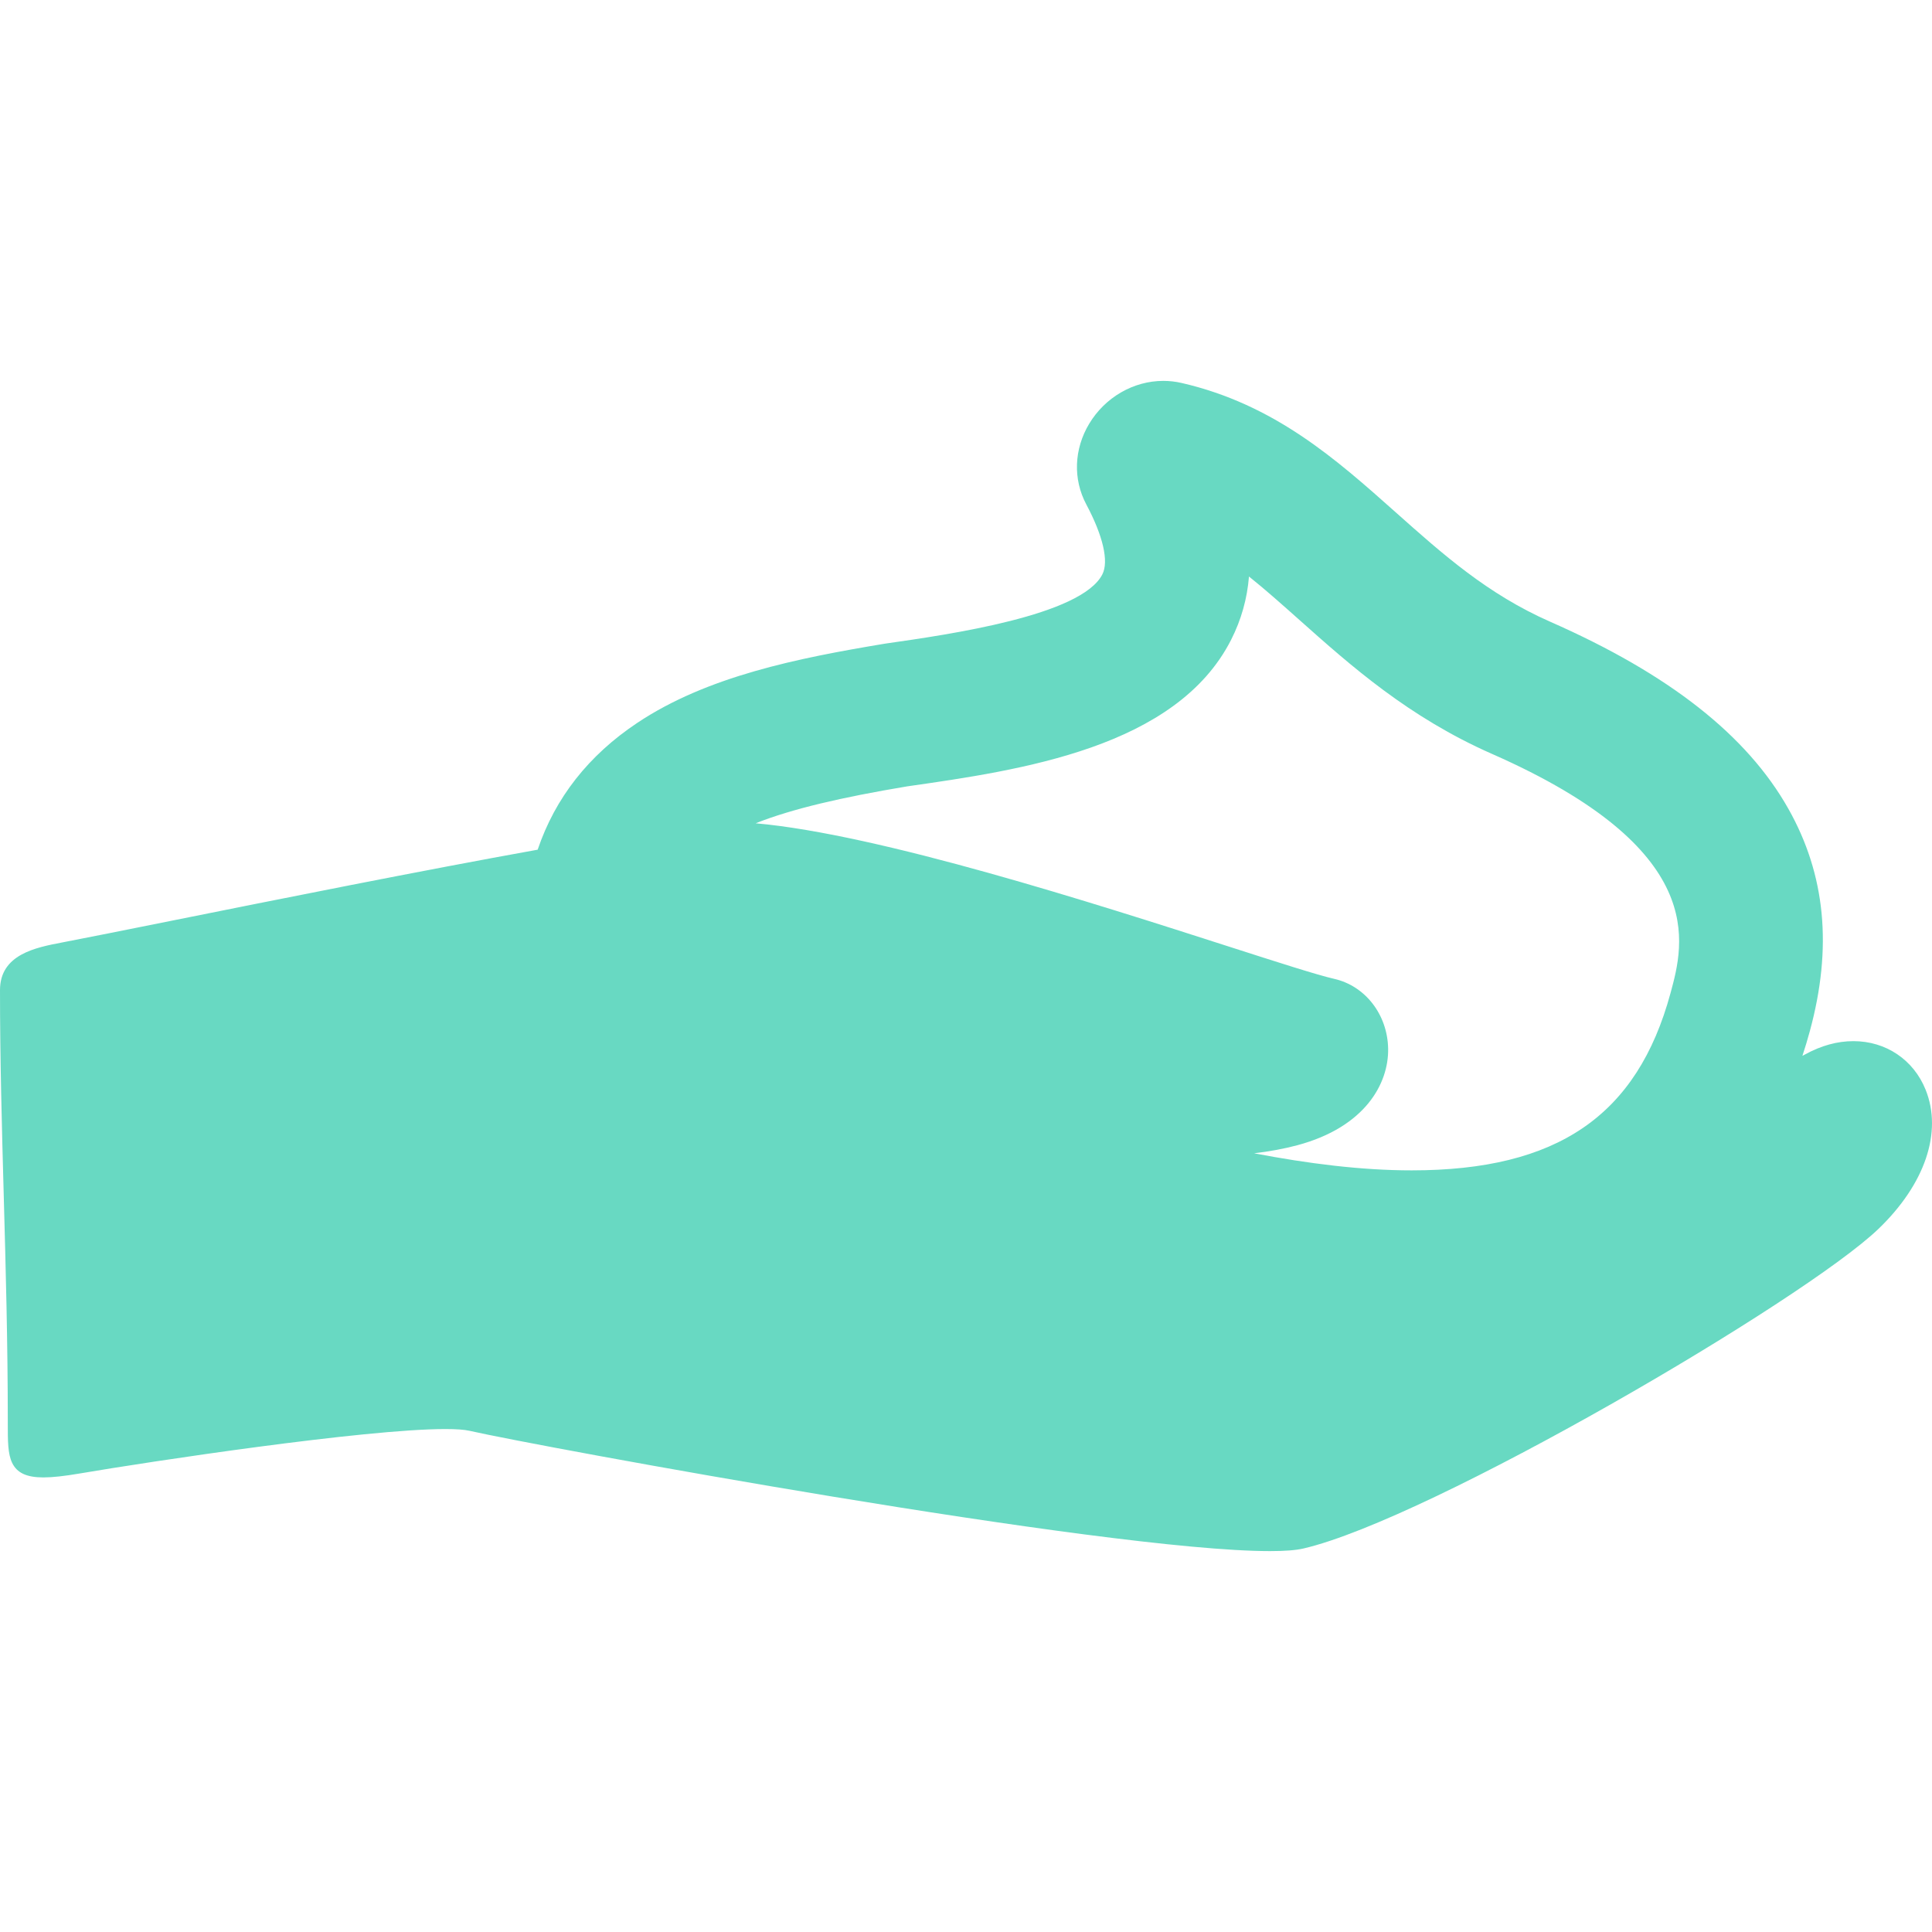 <?xml version="1.0" encoding="iso-8859-1"?>
<!-- Generator: Adobe Illustrator 17.1.0, SVG Export Plug-In . SVG Version: 6.00 Build 0)  -->
<!DOCTYPE svg PUBLIC "-//W3C//DTD SVG 1.1//EN" "http://www.w3.org/Graphics/SVG/1.1/DTD/svg11.dtd">
<svg xmlns="http://www.w3.org/2000/svg" xmlns:xlink="http://www.w3.org/1999/xlink" version="1.1" id="Capa_1" x="0px" y="0px" viewBox="0 0 401.335 401.335" style="enable-background:new 0 0 401.335 401.335;" xml:space="preserve" width="512px" height="512px">
<path d="M400.009,226.368c-2.506-6.226-8.252-10.092-14.996-10.092c-3.343,0-6.721,0.929-10.042,2.761  c-0.182,0.101-0.373,0.198-0.557,0.298c0.57-1.727,1.083-3.442,1.544-5.137c4.725-17.366,3.27-32.47-4.449-46.175  c-8.613-15.292-24.798-28.006-49.481-38.868c-12.995-5.719-22.271-13.98-32.092-22.727c-12.381-11.027-25.185-22.43-44.472-26.873  c-1.246-0.288-2.528-0.434-3.81-0.434c-6.199,0-12.099,3.414-15.398,8.908c-3.159,5.262-3.386,11.518-0.605,16.738  c3.491,6.552,4.711,11.851,3.348,14.537c-4.35,8.571-31.787,12.491-44.973,14.374l-0.345,0.054  c-17.983,2.997-36.758,6.735-51.298,16.429c-10.134,6.756-17.043,15.568-20.693,26.344c-24.292,4.373-54.053,10.343-75.612,14.671  c-10.13,2.033-18.132,3.64-23.179,4.604C7.455,196.82,0,198.243,0,205.677c0,14.391,0.38,28.241,0.783,42.905  c0.411,14.941,0.835,30.391,0.835,46.74v0.375c-0.001,3.646-0.002,6.279,0.895,8.16c1.004,2.107,3.009,3.047,6.499,3.047  c1.892,0,4.308-0.262,7.603-0.825c14.416-2.463,59.184-9.224,75.904-9.224c2.256,0,3.931,0.121,4.979,0.358  c14.222,3.229,132.102,24.997,166.32,24.998c0,0,0.001,0,0.001,0c3.105,0,5.38-0.179,6.955-0.545  c26.394-6.133,104.064-51.618,119.448-66.398C399.894,245.974,403.552,235.169,400.009,226.368z M188.441,163.354  c23.647-3.378,55.924-8.04,67.309-30.471c2.094-4.126,3.327-8.505,3.701-13.123c3.392,2.711,6.83,5.773,10.534,9.072  c10.608,9.447,22.632,20.156,39.959,27.782c45.182,19.883,39.903,39.284,37.067,49.707c-6.924,25.45-23.503,36.799-53.755,36.799  c-10.53,0-21.664-1.426-32.737-3.547c3.219-0.383,6.209-0.935,8.937-1.663c14.144-3.773,19.037-12.852,18.901-20.089  c-0.133-7.063-4.742-13.02-11.209-14.487c-3.479-0.789-11.673-3.423-22.047-6.758c-27.488-8.837-72.394-23.271-98.129-25.556  C164.538,168.017,174.81,165.632,188.441,163.354z" fill="#68d9c2"/>
<g>
</g>
<g>
</g>
<g>
</g>
<g>
</g>
<g>
</g>
<g>
</g>
<g>
</g>
<g>
</g>
<g>
</g>
<g>
</g>
<g>
</g>
<g>
</g>
<g>
</g>
<g>
</g>
<g>
</g>
</svg>
